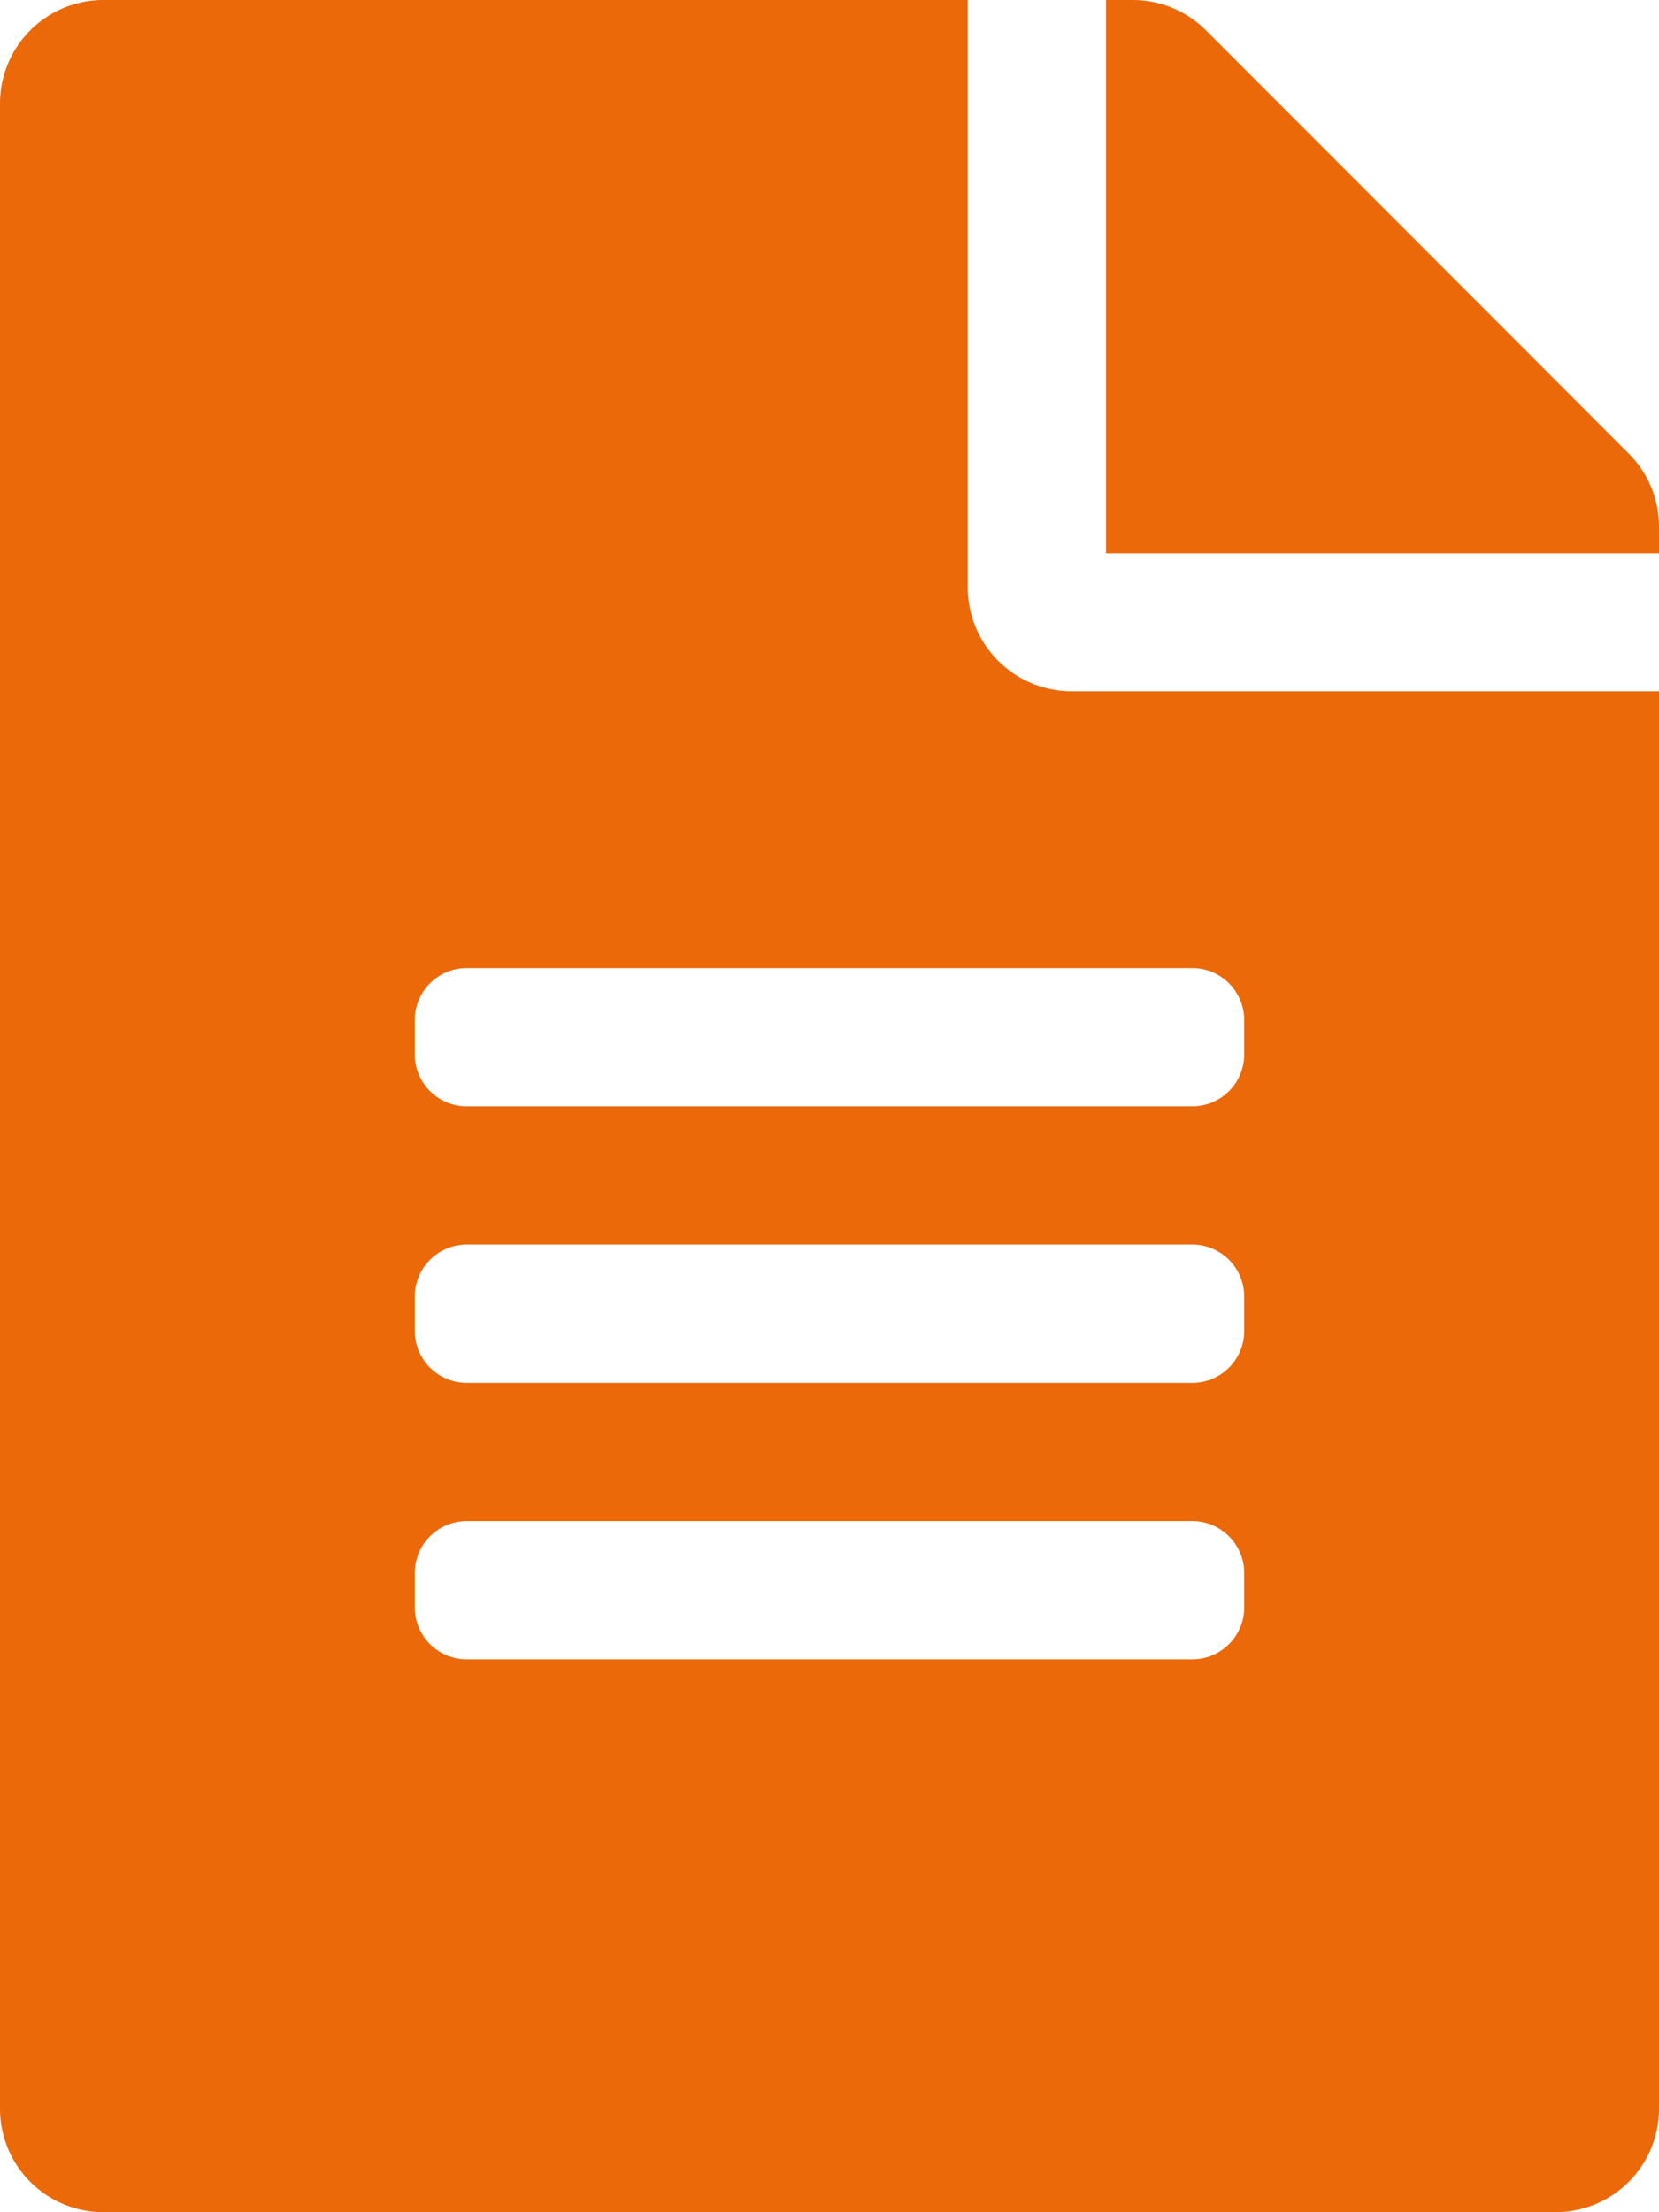 <svg xmlns="http://www.w3.org/2000/svg" width="23.263" height="31.018" viewBox="0 0 23.263 31.018">
  <path id="Icon_awesome-file-alt" data-name="Icon awesome-file-alt" d="M13.57,8.239V0H1.454A1.45,1.45,0,0,0,0,1.454V29.563a1.45,1.45,0,0,0,1.454,1.454H21.809a1.45,1.45,0,0,0,1.454-1.454V9.693H15.024A1.458,1.458,0,0,1,13.57,8.239Zm3.877,14.3a.729.729,0,0,1-.727.727H6.543a.729.729,0,0,1-.727-.727v-.485a.729.729,0,0,1,.727-.727H16.72a.729.729,0,0,1,.727.727Zm0-3.877a.729.729,0,0,1-.727.727H6.543a.729.729,0,0,1-.727-.727v-.485a.729.729,0,0,1,.727-.727H16.72a.729.729,0,0,1,.727.727Zm0-4.362v.485a.729.729,0,0,1-.727.727H6.543a.729.729,0,0,1-.727-.727V14.3a.729.729,0,0,1,.727-.727H16.72A.729.729,0,0,1,17.447,14.3Zm5.816-6.912v.37H15.509V0h.37a1.453,1.453,0,0,1,1.03.424l5.931,5.937A1.449,1.449,0,0,1,23.263,7.385Z" fill="#eb6909"/>
</svg>
